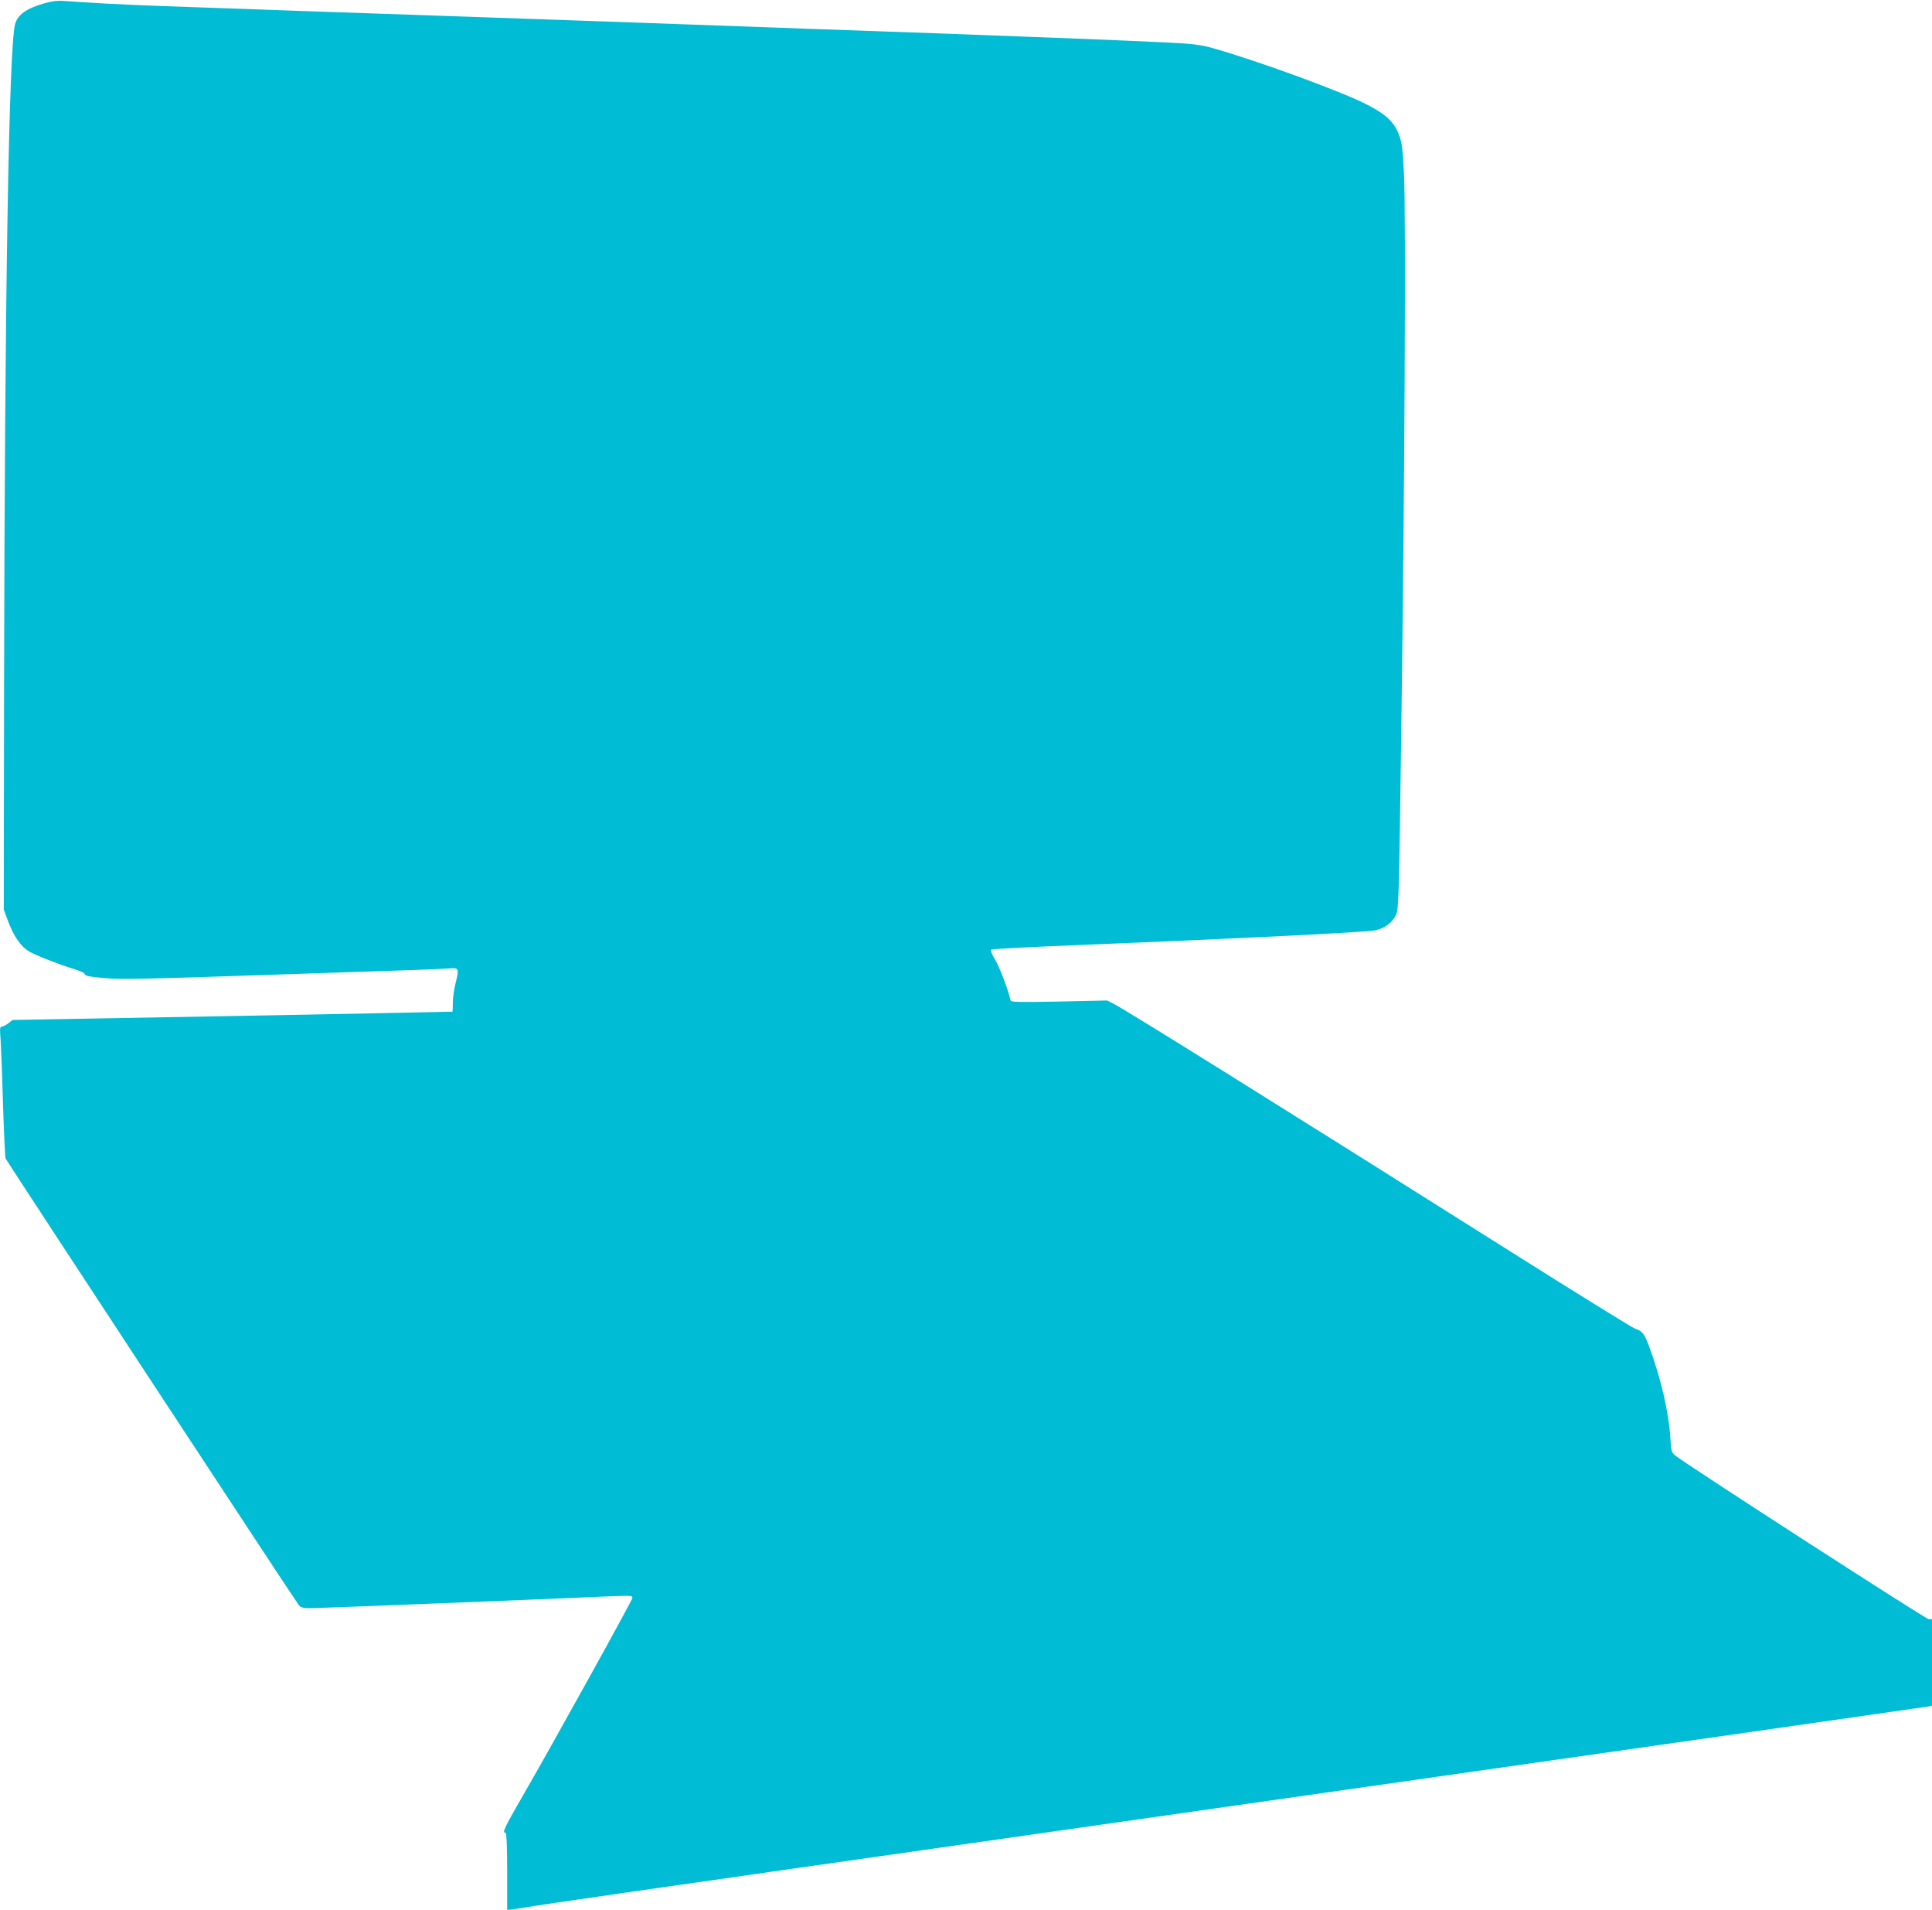 <?xml version="1.0" standalone="no"?>
<!DOCTYPE svg PUBLIC "-//W3C//DTD SVG 20010904//EN"
 "http://www.w3.org/TR/2001/REC-SVG-20010904/DTD/svg10.dtd">
<svg version="1.0" xmlns="http://www.w3.org/2000/svg"
 width="1280pt" height="1265pt" viewBox="0 0 1280 1265"
 preserveAspectRatio="xMidYMid meet">
<g transform="translate(0,1265) scale(0.1,-0.1)"
fill="#00bcd4" stroke="none">
<path d="M297 12629 c-121 -34 -180 -76 -197 -139 -41 -154 -69 -1798 -73
-4395 l-2 -1470 26 -70 c38 -105 88 -177 145 -209 50 -28 197 -85 301 -117 35
-11 63 -24 63 -28 0 -15 28 -21 149 -31 91 -8 300 -4 986 20 479 16 951 32
1050 35 99 3 200 8 225 10 70 7 73 1 50 -90 -11 -43 -20 -104 -20 -137 0 -32
-1 -59 -2 -59 -2 -1 -658 -14 -1459 -29 l-1456 -26 -28 -22 c-15 -12 -35 -22
-43 -22 -13 0 -14 -13 -8 -87 3 -49 11 -243 16 -432 6 -189 14 -349 17 -355
31 -53 1930 -2946 1944 -2960 15 -16 31 -19 96 -18 86 2 1452 56 1817 72 295
13 296 13 296 -4 0 -14 -523 -959 -715 -1291 -137 -238 -150 -265 -125 -265 6
0 10 -92 10 -256 l0 -256 38 5 c20 3 141 22 267 41 127 20 2221 319 4655 666
2434 347 4437 633 4453 636 l27 6 0 286 0 287 -22 0 c-19 0 -1561 996 -1674
1080 -30 23 -31 26 -38 126 -10 165 -63 390 -137 592 -35 94 -47 110 -92 124
-17 5 -410 248 -872 540 -1519 958 -2496 1567 -2585 1613 l-45 23 -318 -7
c-255 -5 -318 -4 -321 6 -18 77 -75 225 -103 271 -20 32 -32 62 -27 67 5 4
252 17 549 29 999 40 1843 81 1983 97 67 8 127 50 152 107 17 39 19 125 34
1232 22 1567 31 3401 18 3665 -8 172 -14 215 -32 264 -33 87 -84 136 -209 201
-161 85 -747 299 -1036 379 -74 20 -129 27 -305 35 -258 13 -873 37 -1535 61
-154 5 -407 14 -562 20 -156 5 -408 14 -560 20 -153 5 -404 14 -558 20 -280
10 -900 32 -2005 70 -322 11 -706 24 -855 30 -148 5 -407 14 -575 20 -273 10
-489 22 -650 34 -36 3 -78 -2 -123 -15z"/>
</g>
</svg>

